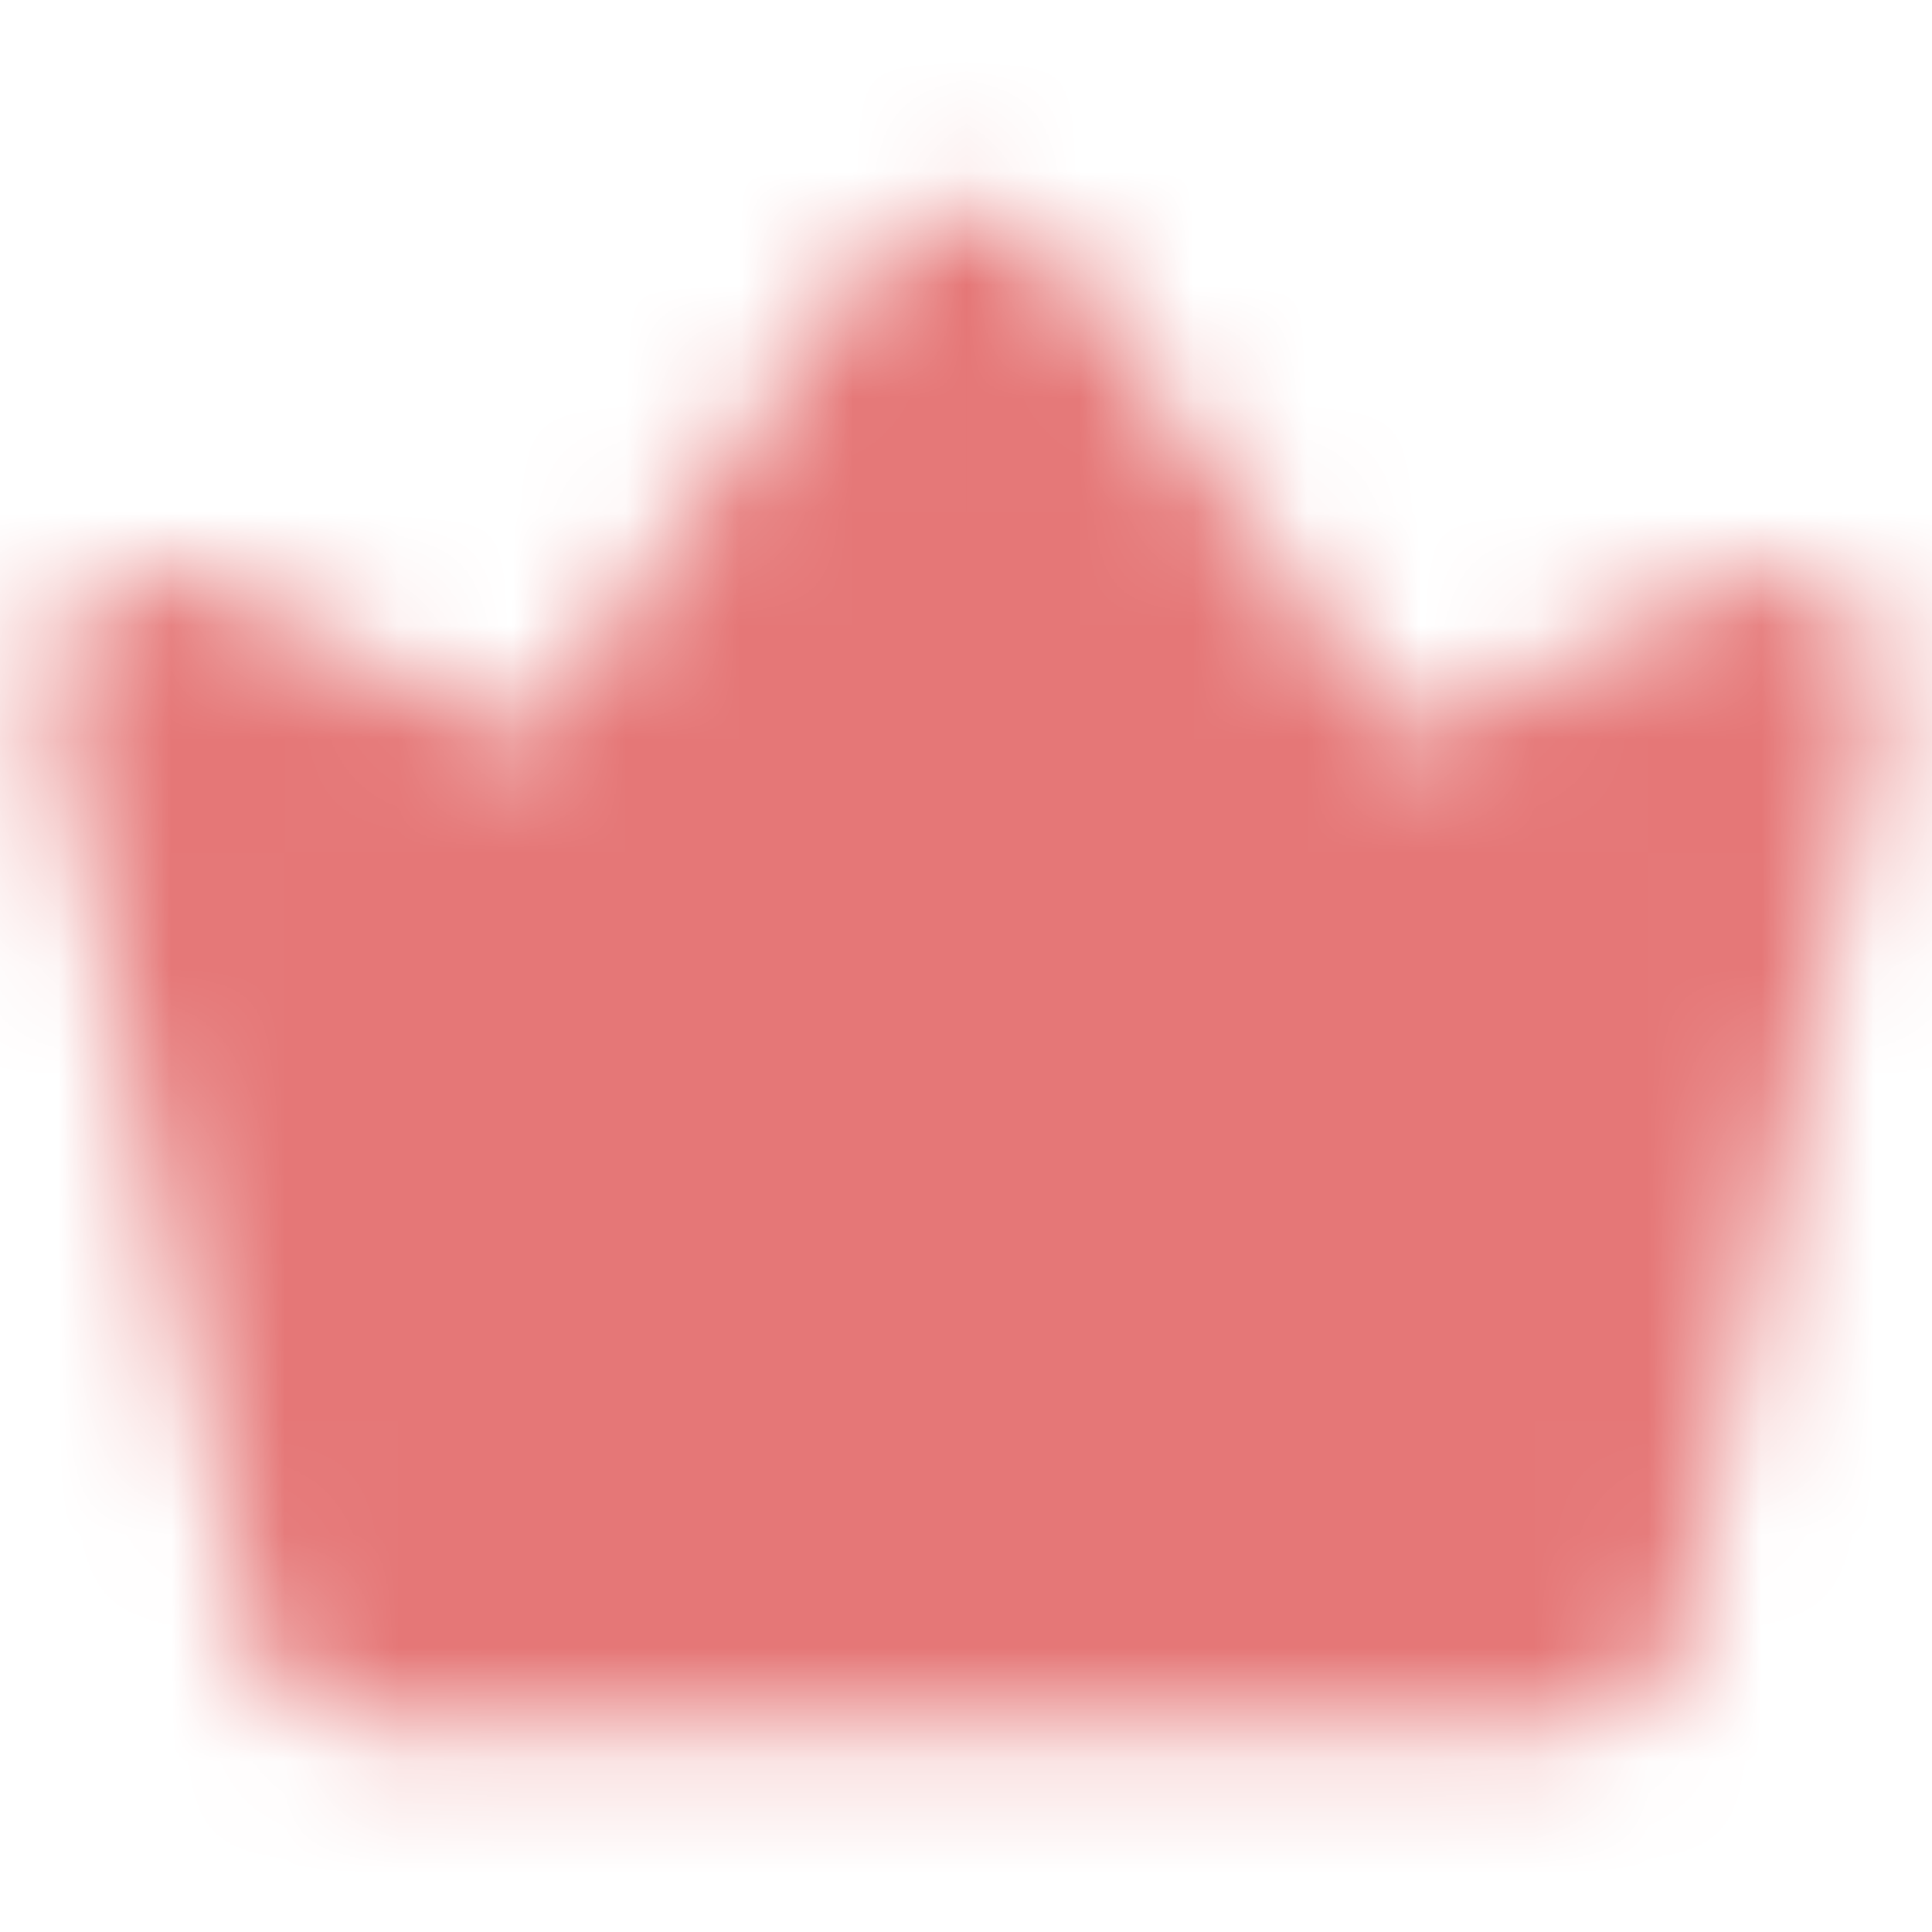 <svg width="17" height="17" viewBox="0 0 17 17" fill="none" xmlns="http://www.w3.org/2000/svg">
<mask id="mask0_6_101" style="mask-type:luminance" maskUnits="userSpaceOnUse" x="0" y="1" width="17" height="15">
<path d="M3.187 14.167L1.417 6.021L4.958 7.792L8.5 2.833L12.042 7.792L15.583 6.021L13.812 14.167H3.187Z" fill="white" stroke="white" stroke-width="2" stroke-linejoin="round"/>
<path d="M8.5 11.688C8.876 11.688 9.236 11.538 9.502 11.273C9.767 11.007 9.917 10.647 9.917 10.271C9.917 9.895 9.767 9.535 9.502 9.269C9.236 9.004 8.876 8.854 8.5 8.854C8.124 8.854 7.764 9.004 7.498 9.269C7.233 9.535 7.083 9.895 7.083 10.271C7.083 10.647 7.233 11.007 7.498 11.273C7.764 11.538 8.124 11.688 8.5 11.688Z" fill="black" stroke="black" stroke-width="2" stroke-linejoin="round"/>
</mask>
<g mask="url(#mask0_6_101)">
<path d="M0 0H17V17H0V0Z" fill="#E57777"/>
</g>
</svg>
